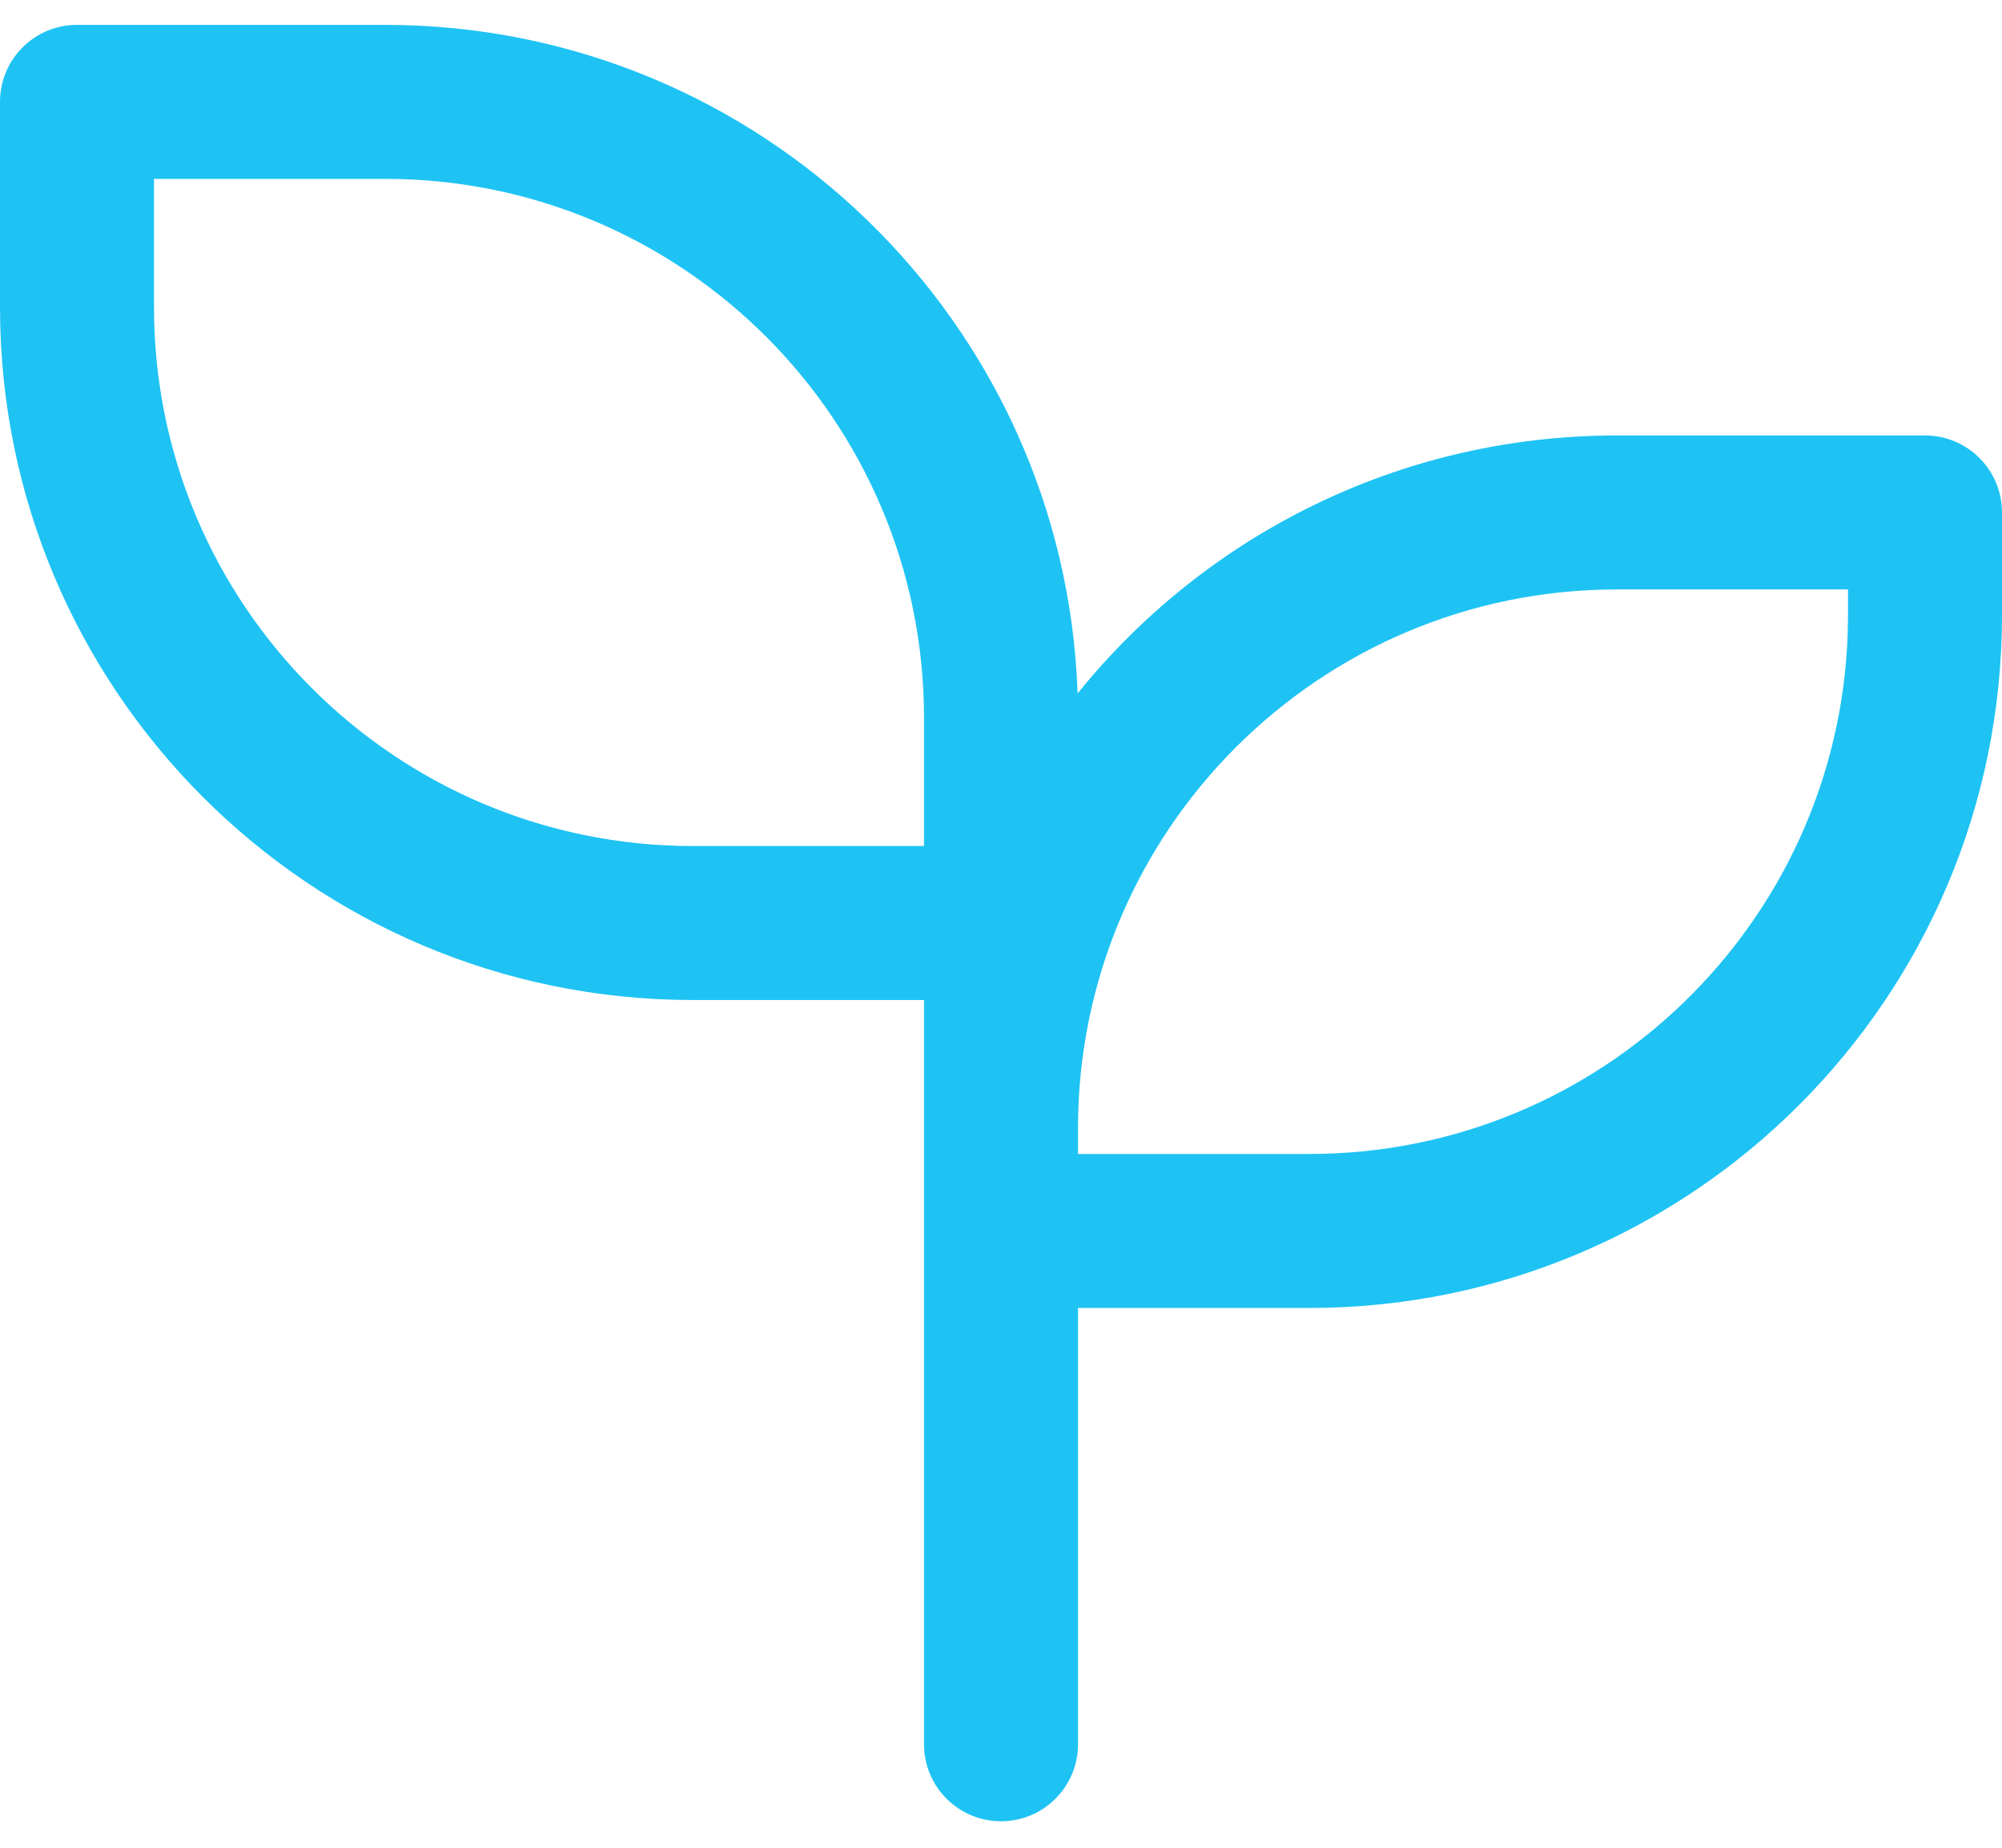 <svg xmlns="http://www.w3.org/2000/svg" width="26" height="24" viewBox="0 0 26 24">
  <path fill="#1ec3f4" d="M28,317.323 C32.865,317.323 36.828,321.183 36.995,326.007 C38.643,323.963 41.169,322.656 44,322.656 L48,322.656 C48.552,322.656 49,323.104 49,323.656 L49,324.989 C49,329.96 44.971,333.989 40,333.989 L37,333.989 L37,339.656 C37,340.208 36.552,340.656 36,340.656 C35.448,340.656 35,340.208 35,339.656 L35,329.989 L32,329.989 C27.029,329.989 23,325.96 23,320.989 L23,318.323 C23,317.77 23.448,317.323 24,317.323 L28,317.323 Z M47,324.656 L44,324.656 C40.134,324.656 37,327.79 37,331.656 L37,331.989 L40,331.989 C43.785,331.989 46.869,328.985 46.996,325.23 L47,324.989 L47,324.656 Z M28,319.323 L25,319.323 L25,320.989 C25,324.855 28.134,327.989 32,327.989 L35,327.989 L35,326.323 C35,322.457 31.866,319.323 28,319.323 Z" transform="translate(-23 -317)"/>
</svg>

